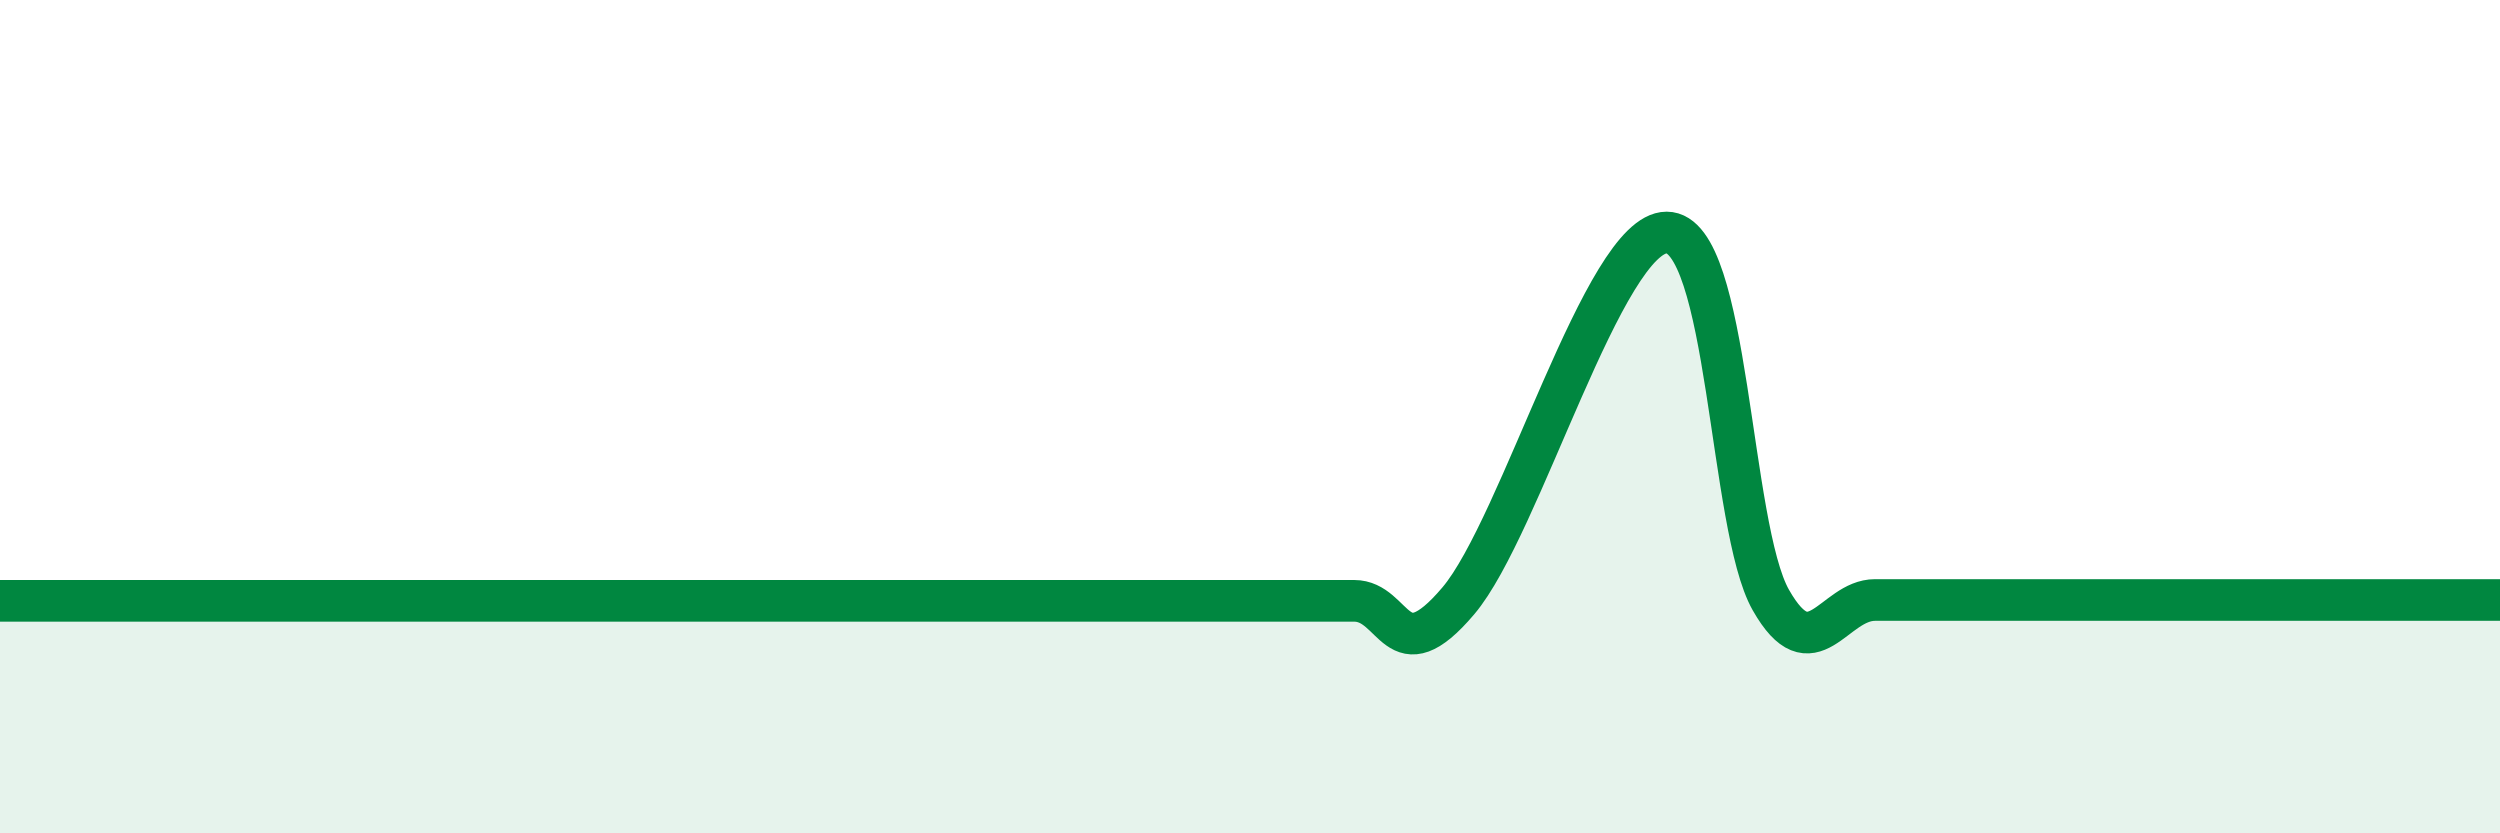 
    <svg width="60" height="20" viewBox="0 0 60 20" xmlns="http://www.w3.org/2000/svg">
      <path
        d="M 0,14.42 C 0.5,14.42 1.5,14.42 2.5,14.42 C 3.5,14.42 4,14.42 5,14.42 C 6,14.42 6.5,14.42 7.5,14.42 C 8.5,14.42 9,14.42 10,14.42 C 11,14.42 11.5,14.42 12.5,14.42 C 13.5,14.42 14,14.42 15,14.42 C 16,14.42 16.5,14.42 17.5,14.42 C 18.5,14.42 19,14.42 20,14.42 C 21,14.42 21.5,14.42 22.5,14.42 C 23.5,14.42 24,14.42 25,14.42 C 26,14.42 26.5,14.42 27.5,14.42 C 28.5,14.42 29,14.42 30,14.42 C 31,14.42 31.5,14.42 32.5,14.42 C 33.5,14.42 33.5,16.19 35,14.42 C 36.5,12.65 38.5,5.58 40,5.58 C 41.5,5.58 41.5,12.64 42.5,14.4 C 43.5,16.16 44,14.4 45,14.4 C 46,14.4 46.5,14.4 47.5,14.4 C 48.5,14.4 49,14.4 50,14.4 C 51,14.4 51.5,14.4 52.5,14.4 C 53.5,14.4 54,14.4 55,14.4 C 56,14.4 56.5,14.4 57.5,14.4 C 58.5,14.4 59.5,14.4 60,14.4L60 20L0 20Z"
        fill="#008740"
        opacity="0.1"
        stroke-linecap="round"
        stroke-linejoin="round"
      />
      <path
        d="M 0,14.42 C 0.5,14.42 1.5,14.42 2.5,14.42 C 3.5,14.42 4,14.42 5,14.42 C 6,14.42 6.5,14.42 7.5,14.42 C 8.5,14.42 9,14.42 10,14.42 C 11,14.42 11.5,14.42 12.5,14.42 C 13.5,14.42 14,14.42 15,14.42 C 16,14.42 16.5,14.42 17.5,14.42 C 18.5,14.42 19,14.42 20,14.42 C 21,14.42 21.5,14.42 22.5,14.42 C 23.5,14.42 24,14.42 25,14.42 C 26,14.42 26.5,14.42 27.5,14.42 C 28.5,14.42 29,14.42 30,14.42 C 31,14.42 31.5,14.42 32.5,14.42 C 33.5,14.42 33.5,16.19 35,14.42 C 36.5,12.65 38.5,5.58 40,5.58 C 41.5,5.58 41.5,12.64 42.5,14.4 C 43.5,16.16 44,14.4 45,14.4 C 46,14.4 46.5,14.4 47.5,14.4 C 48.5,14.4 49,14.4 50,14.4 C 51,14.4 51.5,14.4 52.5,14.4 C 53.5,14.4 54,14.4 55,14.4 C 56,14.4 56.5,14.4 57.5,14.4 C 58.5,14.4 59.5,14.4 60,14.4"
        stroke="#008740"
        stroke-width="1"
        fill="none"
        stroke-linecap="round"
        stroke-linejoin="round"
      />
    </svg>
  